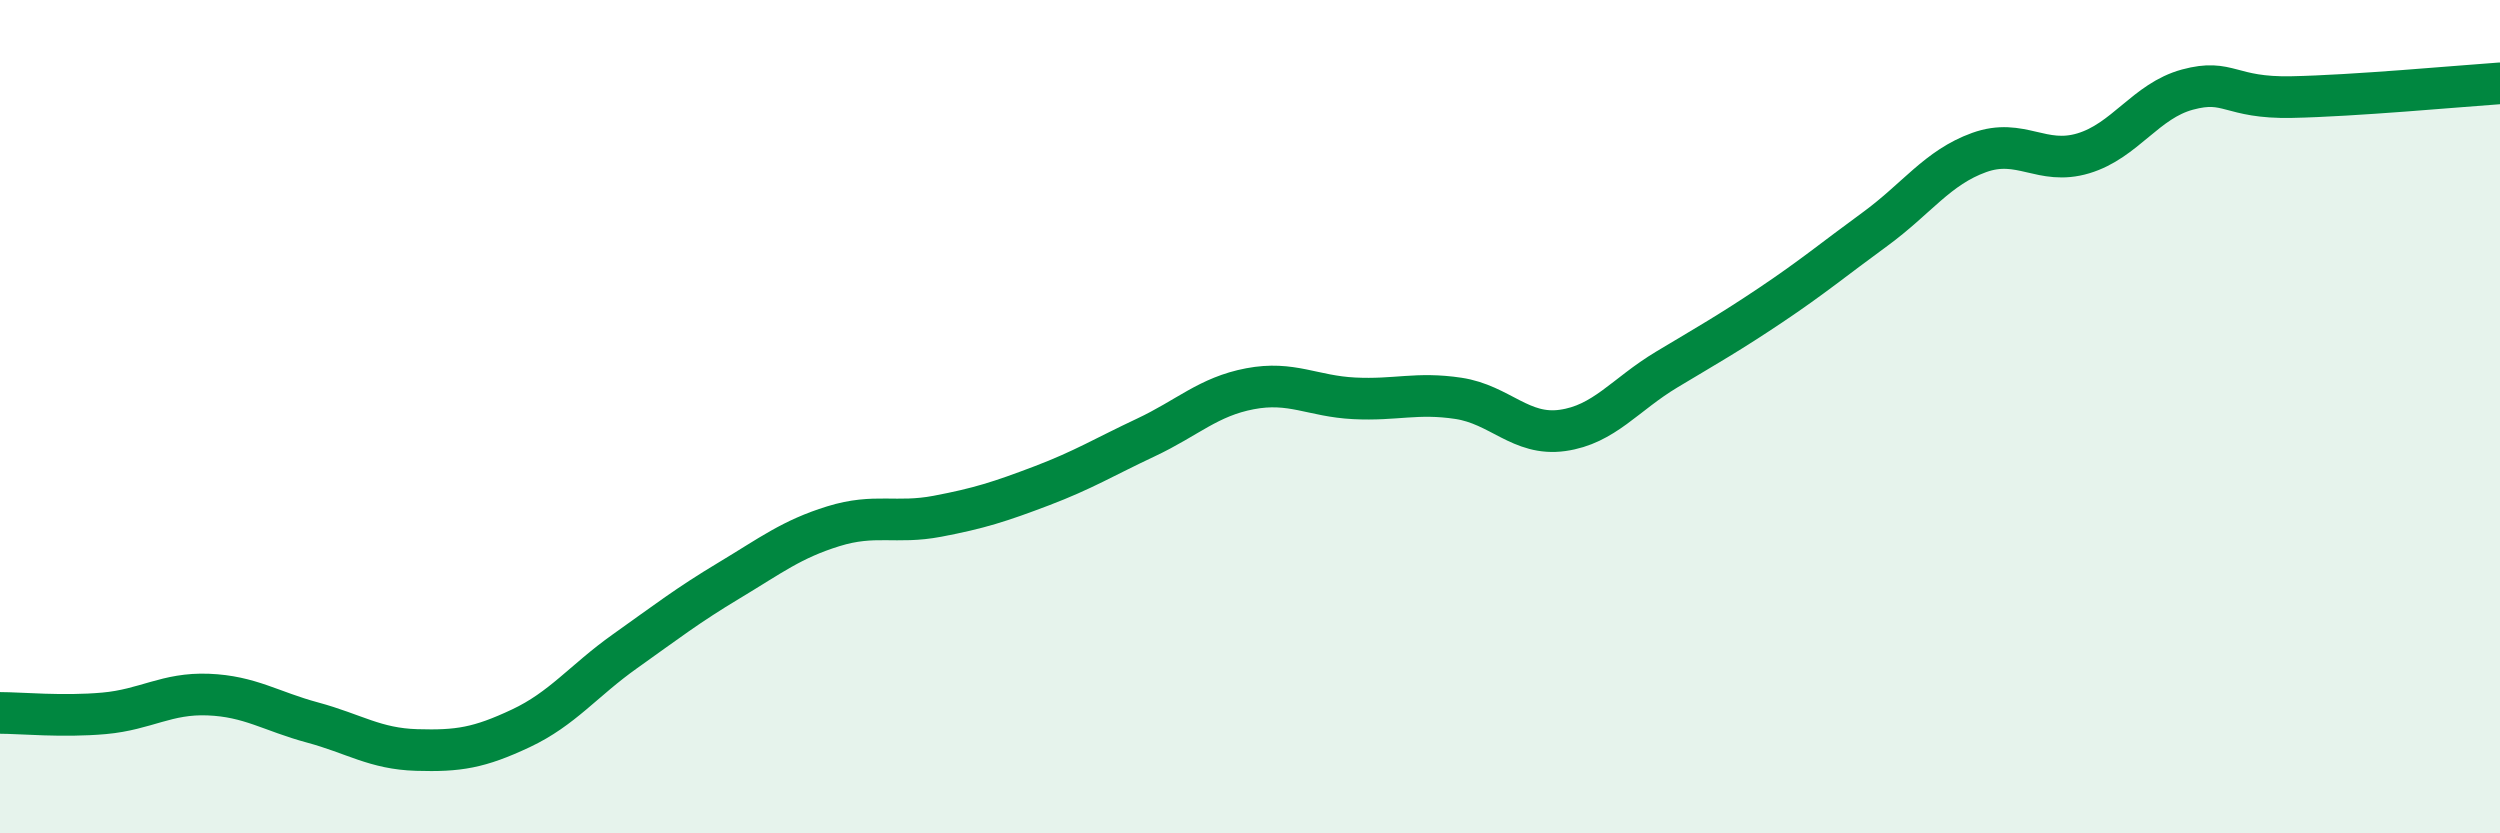 
    <svg width="60" height="20" viewBox="0 0 60 20" xmlns="http://www.w3.org/2000/svg">
      <path
        d="M 0,17.11 C 0.5,17.11 1.5,17.21 2.5,17.12 C 3.5,17.03 4,16.63 5,16.67 C 6,16.71 6.5,17.07 7.5,17.34 C 8.5,17.61 9,17.97 10,18 C 11,18.03 11.5,17.95 12.5,17.48 C 13.5,17.01 14,16.34 15,15.63 C 16,14.92 16.5,14.53 17.5,13.93 C 18.5,13.33 19,12.94 20,12.63 C 21,12.32 21.5,12.58 22.5,12.39 C 23.5,12.2 24,12.04 25,11.66 C 26,11.28 26.5,10.97 27.5,10.5 C 28.5,10.03 29,9.52 30,9.33 C 31,9.14 31.5,9.51 32.5,9.56 C 33.5,9.61 34,9.41 35,9.56 C 36,9.71 36.5,10.47 37.5,10.33 C 38.5,10.19 39,9.47 40,8.87 C 41,8.27 41.5,7.99 42.5,7.32 C 43.5,6.65 44,6.23 45,5.5 C 46,4.77 46.5,4.02 47.5,3.66 C 48.5,3.3 49,3.98 50,3.68 C 51,3.38 51.5,2.42 52.5,2.15 C 53.5,1.88 53.5,2.36 55,2.33 C 56.5,2.3 59,2.07 60,2L60 20L0 20Z"
        fill="#008740"
        opacity="0.1"
        stroke-linecap="round"
        stroke-linejoin="round"
      />
      <path
        d="M 0,17.11 C 0.5,17.11 1.5,17.21 2.5,17.12 C 3.5,17.03 4,16.63 5,16.67 C 6,16.71 6.5,17.07 7.5,17.34 C 8.5,17.61 9,17.97 10,18 C 11,18.03 11.5,17.95 12.5,17.48 C 13.5,17.01 14,16.34 15,15.63 C 16,14.92 16.5,14.53 17.5,13.93 C 18.5,13.33 19,12.94 20,12.63 C 21,12.32 21.5,12.58 22.5,12.39 C 23.5,12.2 24,12.04 25,11.66 C 26,11.28 26.5,10.97 27.5,10.5 C 28.5,10.03 29,9.52 30,9.33 C 31,9.14 31.5,9.51 32.5,9.56 C 33.5,9.61 34,9.41 35,9.56 C 36,9.71 36.5,10.47 37.5,10.33 C 38.5,10.19 39,9.47 40,8.87 C 41,8.27 41.5,7.99 42.5,7.32 C 43.5,6.65 44,6.23 45,5.5 C 46,4.77 46.5,4.02 47.5,3.66 C 48.5,3.3 49,3.98 50,3.68 C 51,3.38 51.5,2.42 52.5,2.15 C 53.5,1.88 53.5,2.36 55,2.33 C 56.5,2.3 59,2.07 60,2"
        stroke="#008740"
        stroke-width="1"
        fill="none"
        stroke-linecap="round"
        stroke-linejoin="round"
      />
    </svg>
  